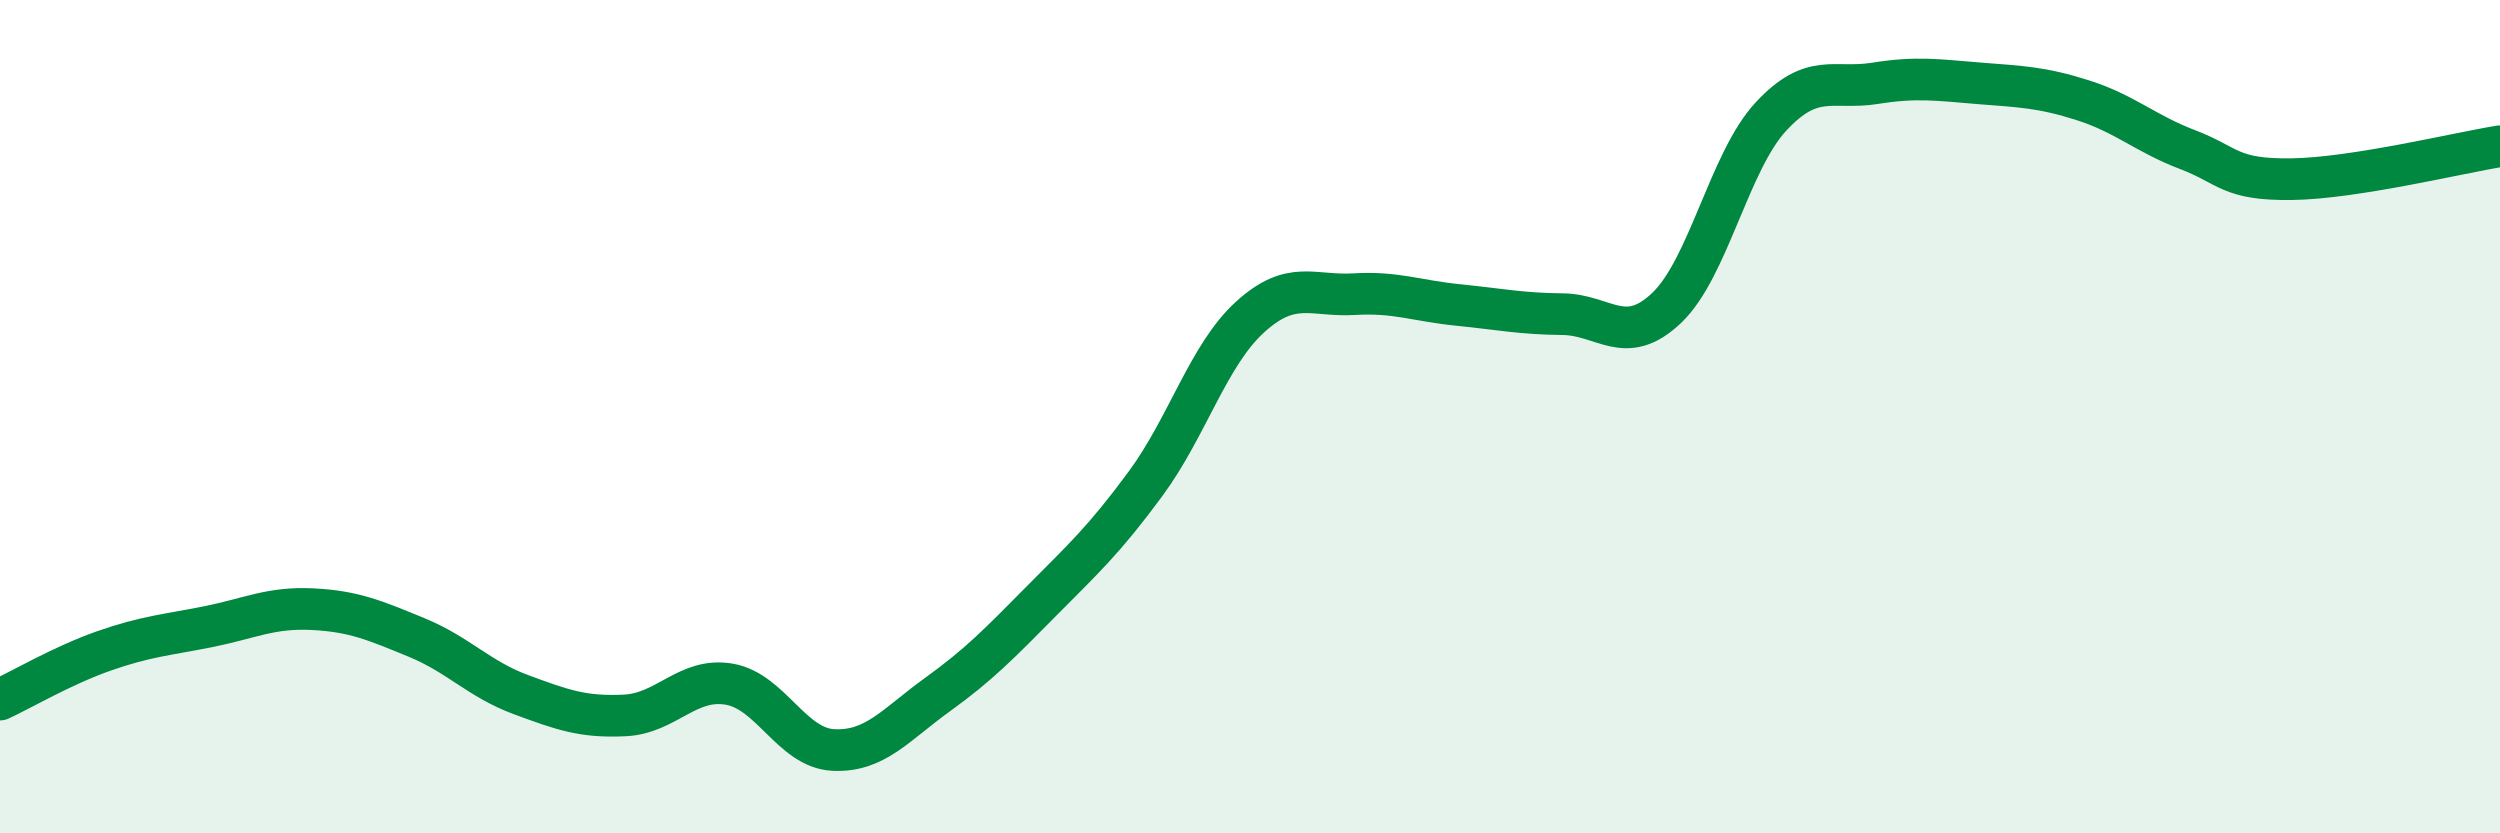 
    <svg width="60" height="20" viewBox="0 0 60 20" xmlns="http://www.w3.org/2000/svg">
      <path
        d="M 0,16.79 C 0.5,16.56 1.5,15.97 2.5,15.62 C 3.5,15.27 4,15.24 5,15.04 C 6,14.84 6.5,14.57 7.5,14.62 C 8.5,14.67 9,14.89 10,15.3 C 11,15.71 11.5,16.3 12.5,16.67 C 13.5,17.04 14,17.22 15,17.17 C 16,17.12 16.5,16.25 17.5,16.42 C 18.5,16.59 19,17.95 20,18 C 21,18.05 21.5,17.39 22.5,16.67 C 23.5,15.95 24,15.43 25,14.42 C 26,13.41 26.5,12.96 27.5,11.6 C 28.5,10.24 29,8.52 30,7.61 C 31,6.7 31.5,7.12 32.5,7.06 C 33.5,7 34,7.22 35,7.32 C 36,7.42 36.5,7.53 37.5,7.54 C 38.5,7.55 39,8.34 40,7.39 C 41,6.44 41.5,3.88 42.5,2.8 C 43.5,1.72 44,2.16 45,2 C 46,1.84 46.5,1.92 47.5,2 C 48.5,2.08 49,2.09 50,2.41 C 51,2.73 51.5,3.21 52.5,3.59 C 53.5,3.97 53.5,4.32 55,4.3 C 56.5,4.28 59,3.67 60,3.51L60 20L0 20Z"
        fill="#008740"
        opacity="0.1"
        stroke-linecap="round"
        stroke-linejoin="round"
      />
      <path
        d="M 0,16.79 C 0.5,16.56 1.5,15.97 2.5,15.62 C 3.5,15.27 4,15.24 5,15.04 C 6,14.84 6.5,14.57 7.5,14.62 C 8.5,14.67 9,14.89 10,15.3 C 11,15.71 11.5,16.3 12.5,16.67 C 13.5,17.04 14,17.22 15,17.17 C 16,17.12 16.5,16.25 17.5,16.42 C 18.5,16.59 19,17.95 20,18 C 21,18.05 21.5,17.39 22.5,16.67 C 23.5,15.95 24,15.43 25,14.42 C 26,13.41 26.5,12.96 27.5,11.6 C 28.5,10.24 29,8.52 30,7.61 C 31,6.7 31.5,7.12 32.5,7.06 C 33.5,7 34,7.22 35,7.32 C 36,7.42 36.5,7.53 37.5,7.54 C 38.5,7.55 39,8.34 40,7.39 C 41,6.44 41.5,3.88 42.5,2.8 C 43.5,1.72 44,2.16 45,2 C 46,1.84 46.5,1.92 47.5,2 C 48.5,2.08 49,2.09 50,2.41 C 51,2.73 51.5,3.21 52.5,3.59 C 53.5,3.97 53.5,4.32 55,4.3 C 56.5,4.28 59,3.67 60,3.51"
        stroke="#008740"
        stroke-width="1"
        fill="none"
        stroke-linecap="round"
        stroke-linejoin="round"
      />
    </svg>
  